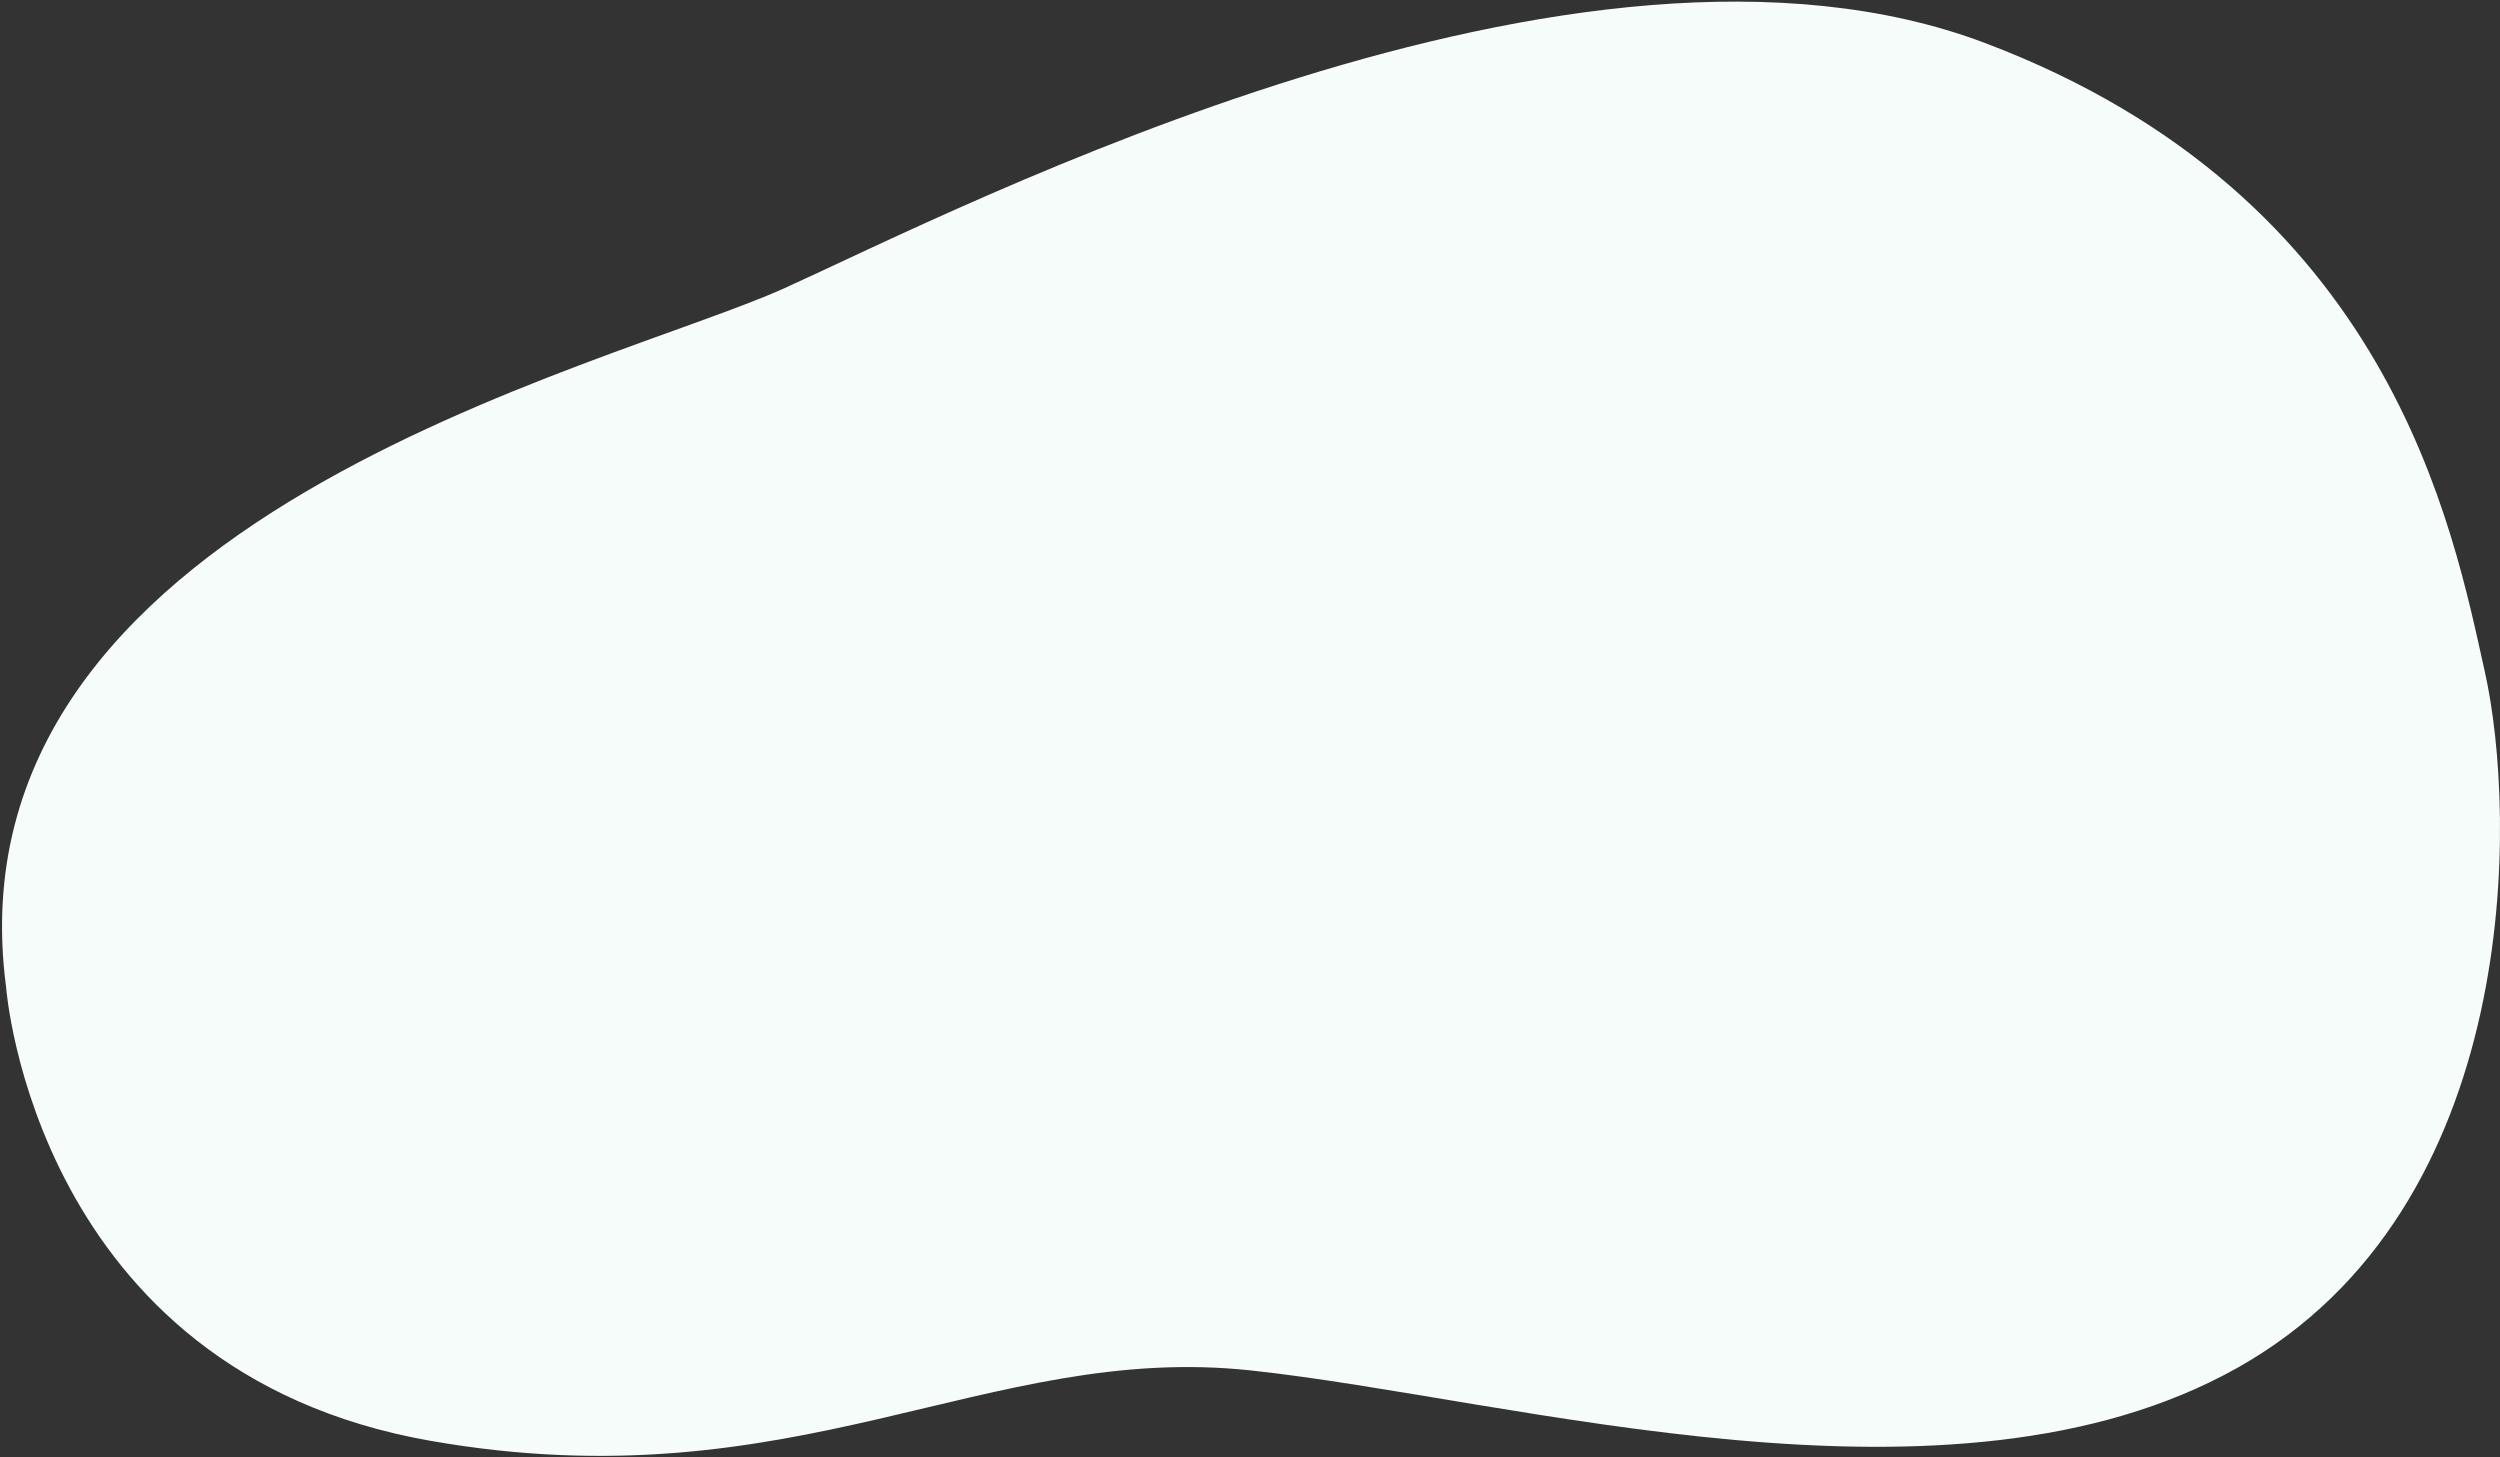 <svg xmlns="http://www.w3.org/2000/svg" xmlns:xlink="http://www.w3.org/1999/xlink" width="1199" height="699" viewBox="0 0 1199 699"><rect x="0" y="0" width="1199" height="699" fill="#333333" stroke="none"/><defs><path id="g0x4a" d="M-255.08 1192.39s13.42 184.29 203.55 217.63c175.26 30.73 266.53-47.39 393.34-33.77 126.8 13.6 335.86 75.9 473.26-1.25 137.4-77.16 134-265.48 118.63-333.96-15.36-68.48-44.77-227.73-239.75-301.43-194.99-73.7-490.2 78.93-575.66 117.58-85.47 38.65-403 110.22-373.37 335.2z"/></defs><g><g transform="translate(258 -719)"><use fill="#f5fcf9" xlink:href="#g0x4a"/></g></g></svg>